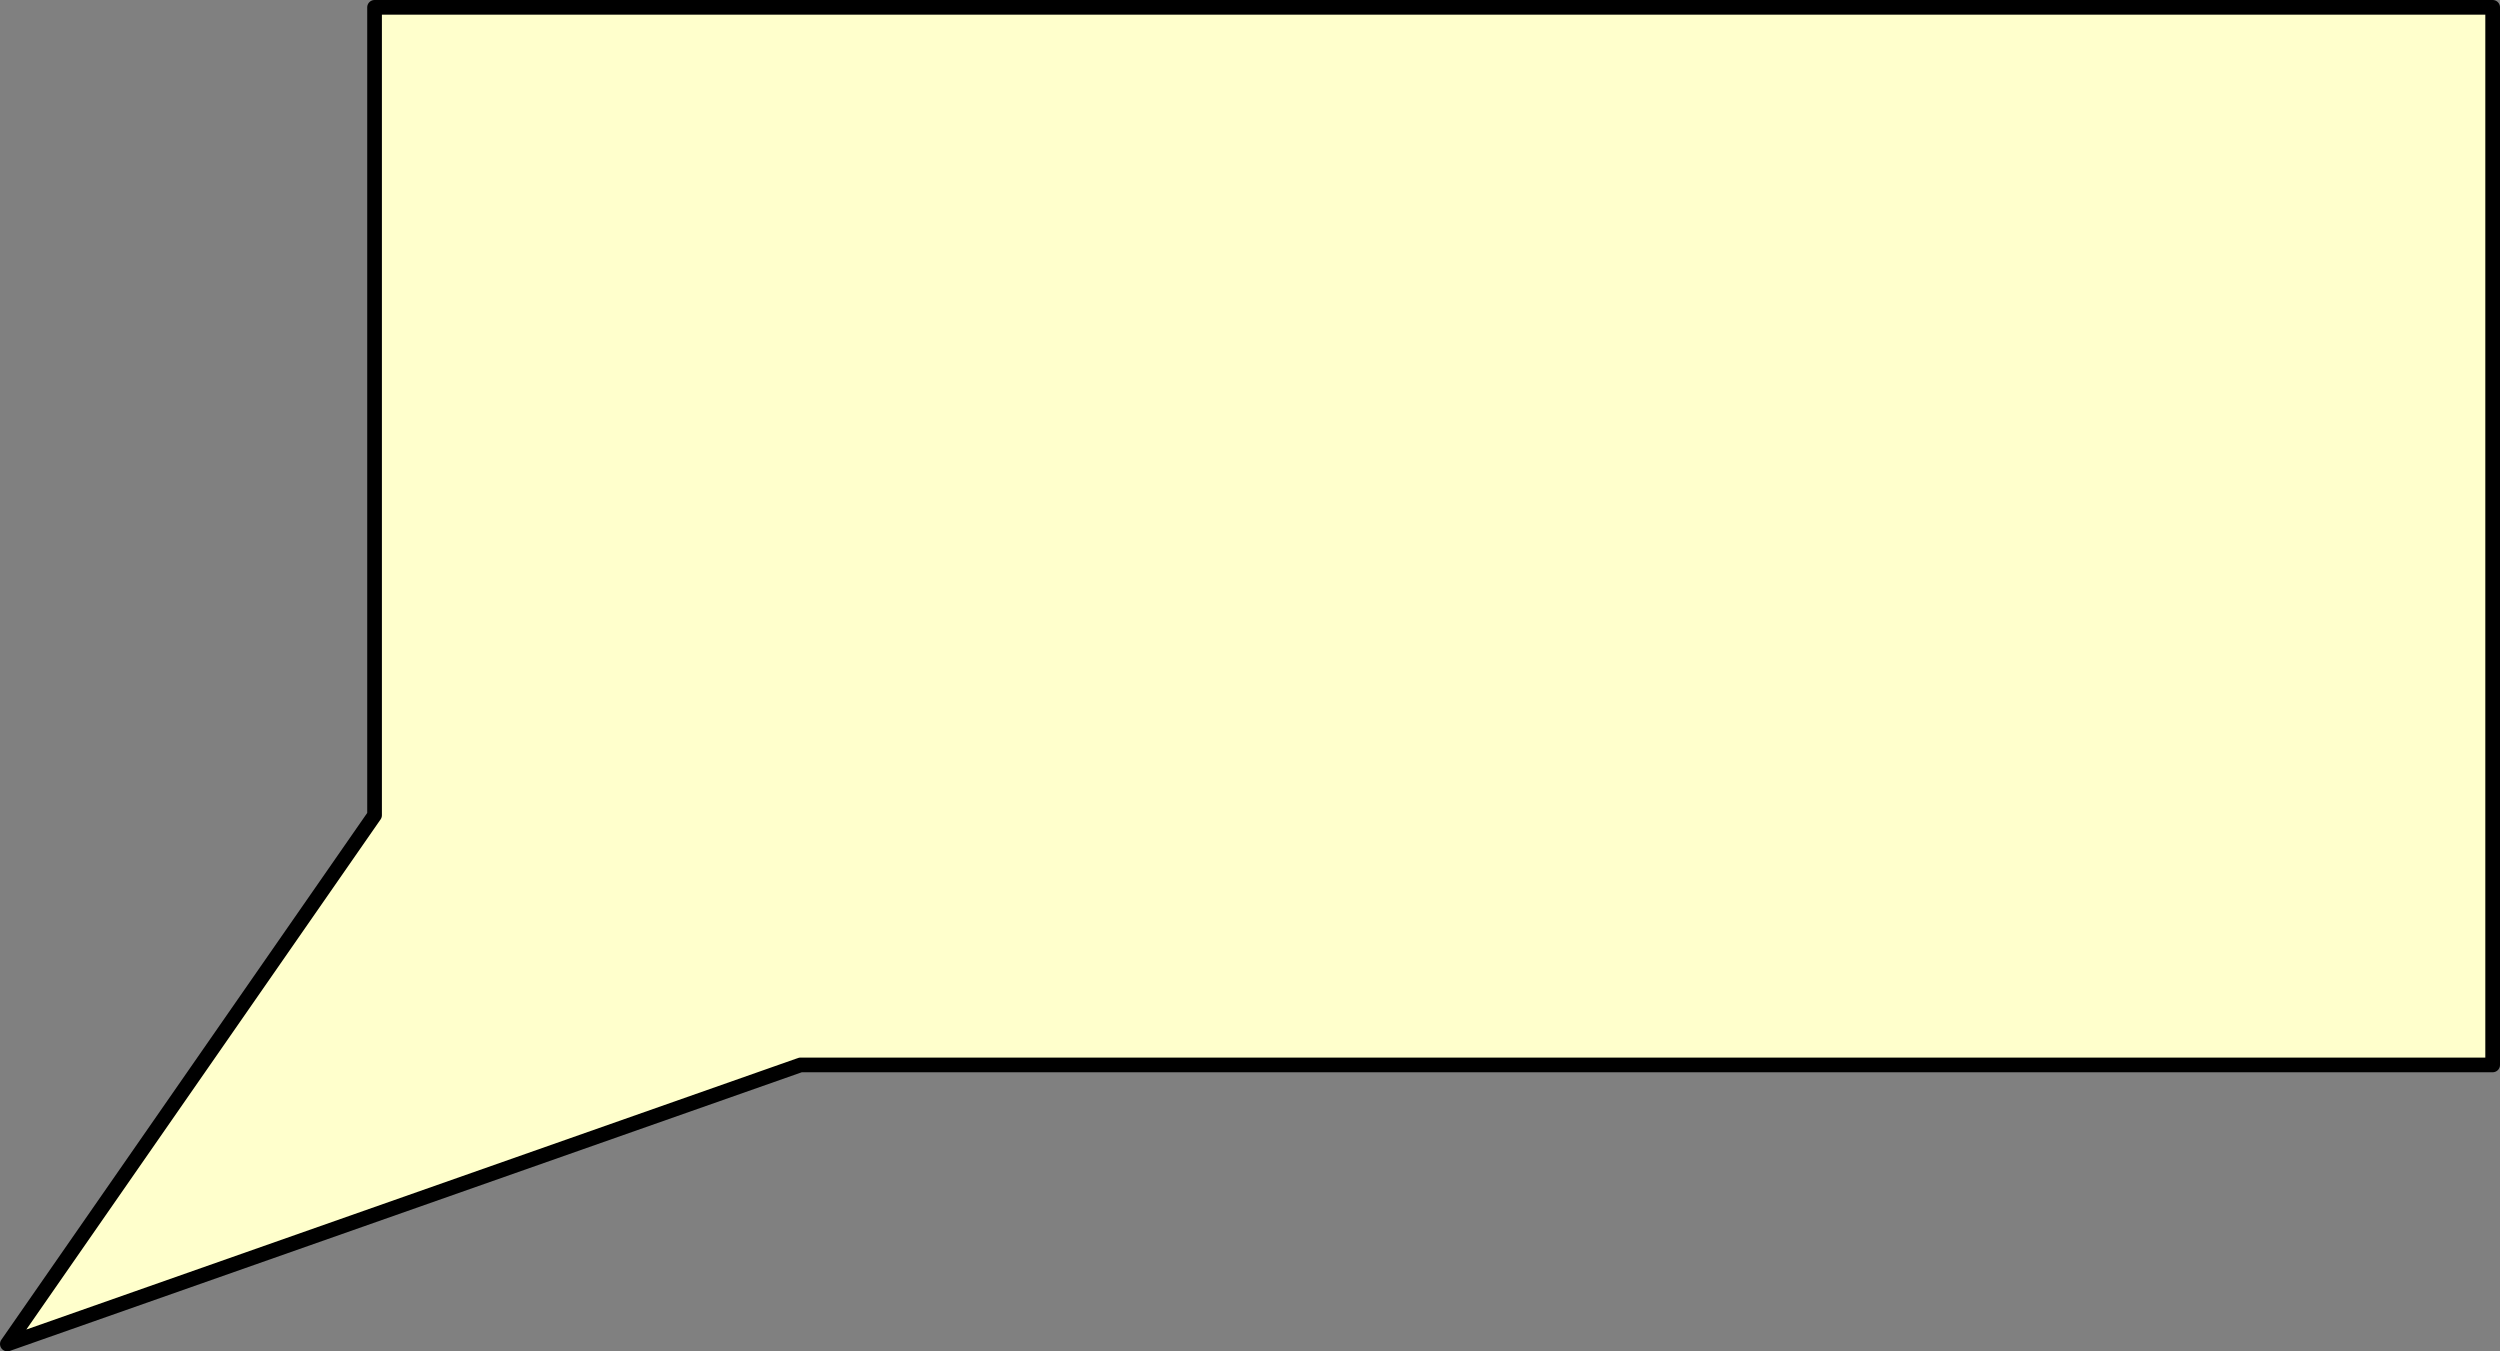 <?xml version="1.0" encoding="UTF-8" standalone="no"?>
<svg xmlns:xlink="http://www.w3.org/1999/xlink" height="92.0px" width="170.2px" xmlns="http://www.w3.org/2000/svg">
  <rect width="100%" height="100%" fill="#808080" stroke="none"/>
  <g transform="matrix(1.0, 0.0, 0.0, 1.0, -269.5, -232.5)">
    <path d="M439.2 305.0 L324.0 305.0 270.0 324.0 295.0 288.0 295.0 233.0 439.2 233.0 439.2 305.0" fill="#ffffcc" fill-rule="evenodd" stroke="none"/>
    <path d="M439.2 305.0 L439.2 233.0 295.0 233.0 295.0 288.0 270.0 324.0 324.0 305.0 439.2 305.0 Z" fill="none" stroke="#000000" stroke-linecap="round" stroke-linejoin="round" stroke-width="1.0"/>
  </g>
</svg>

